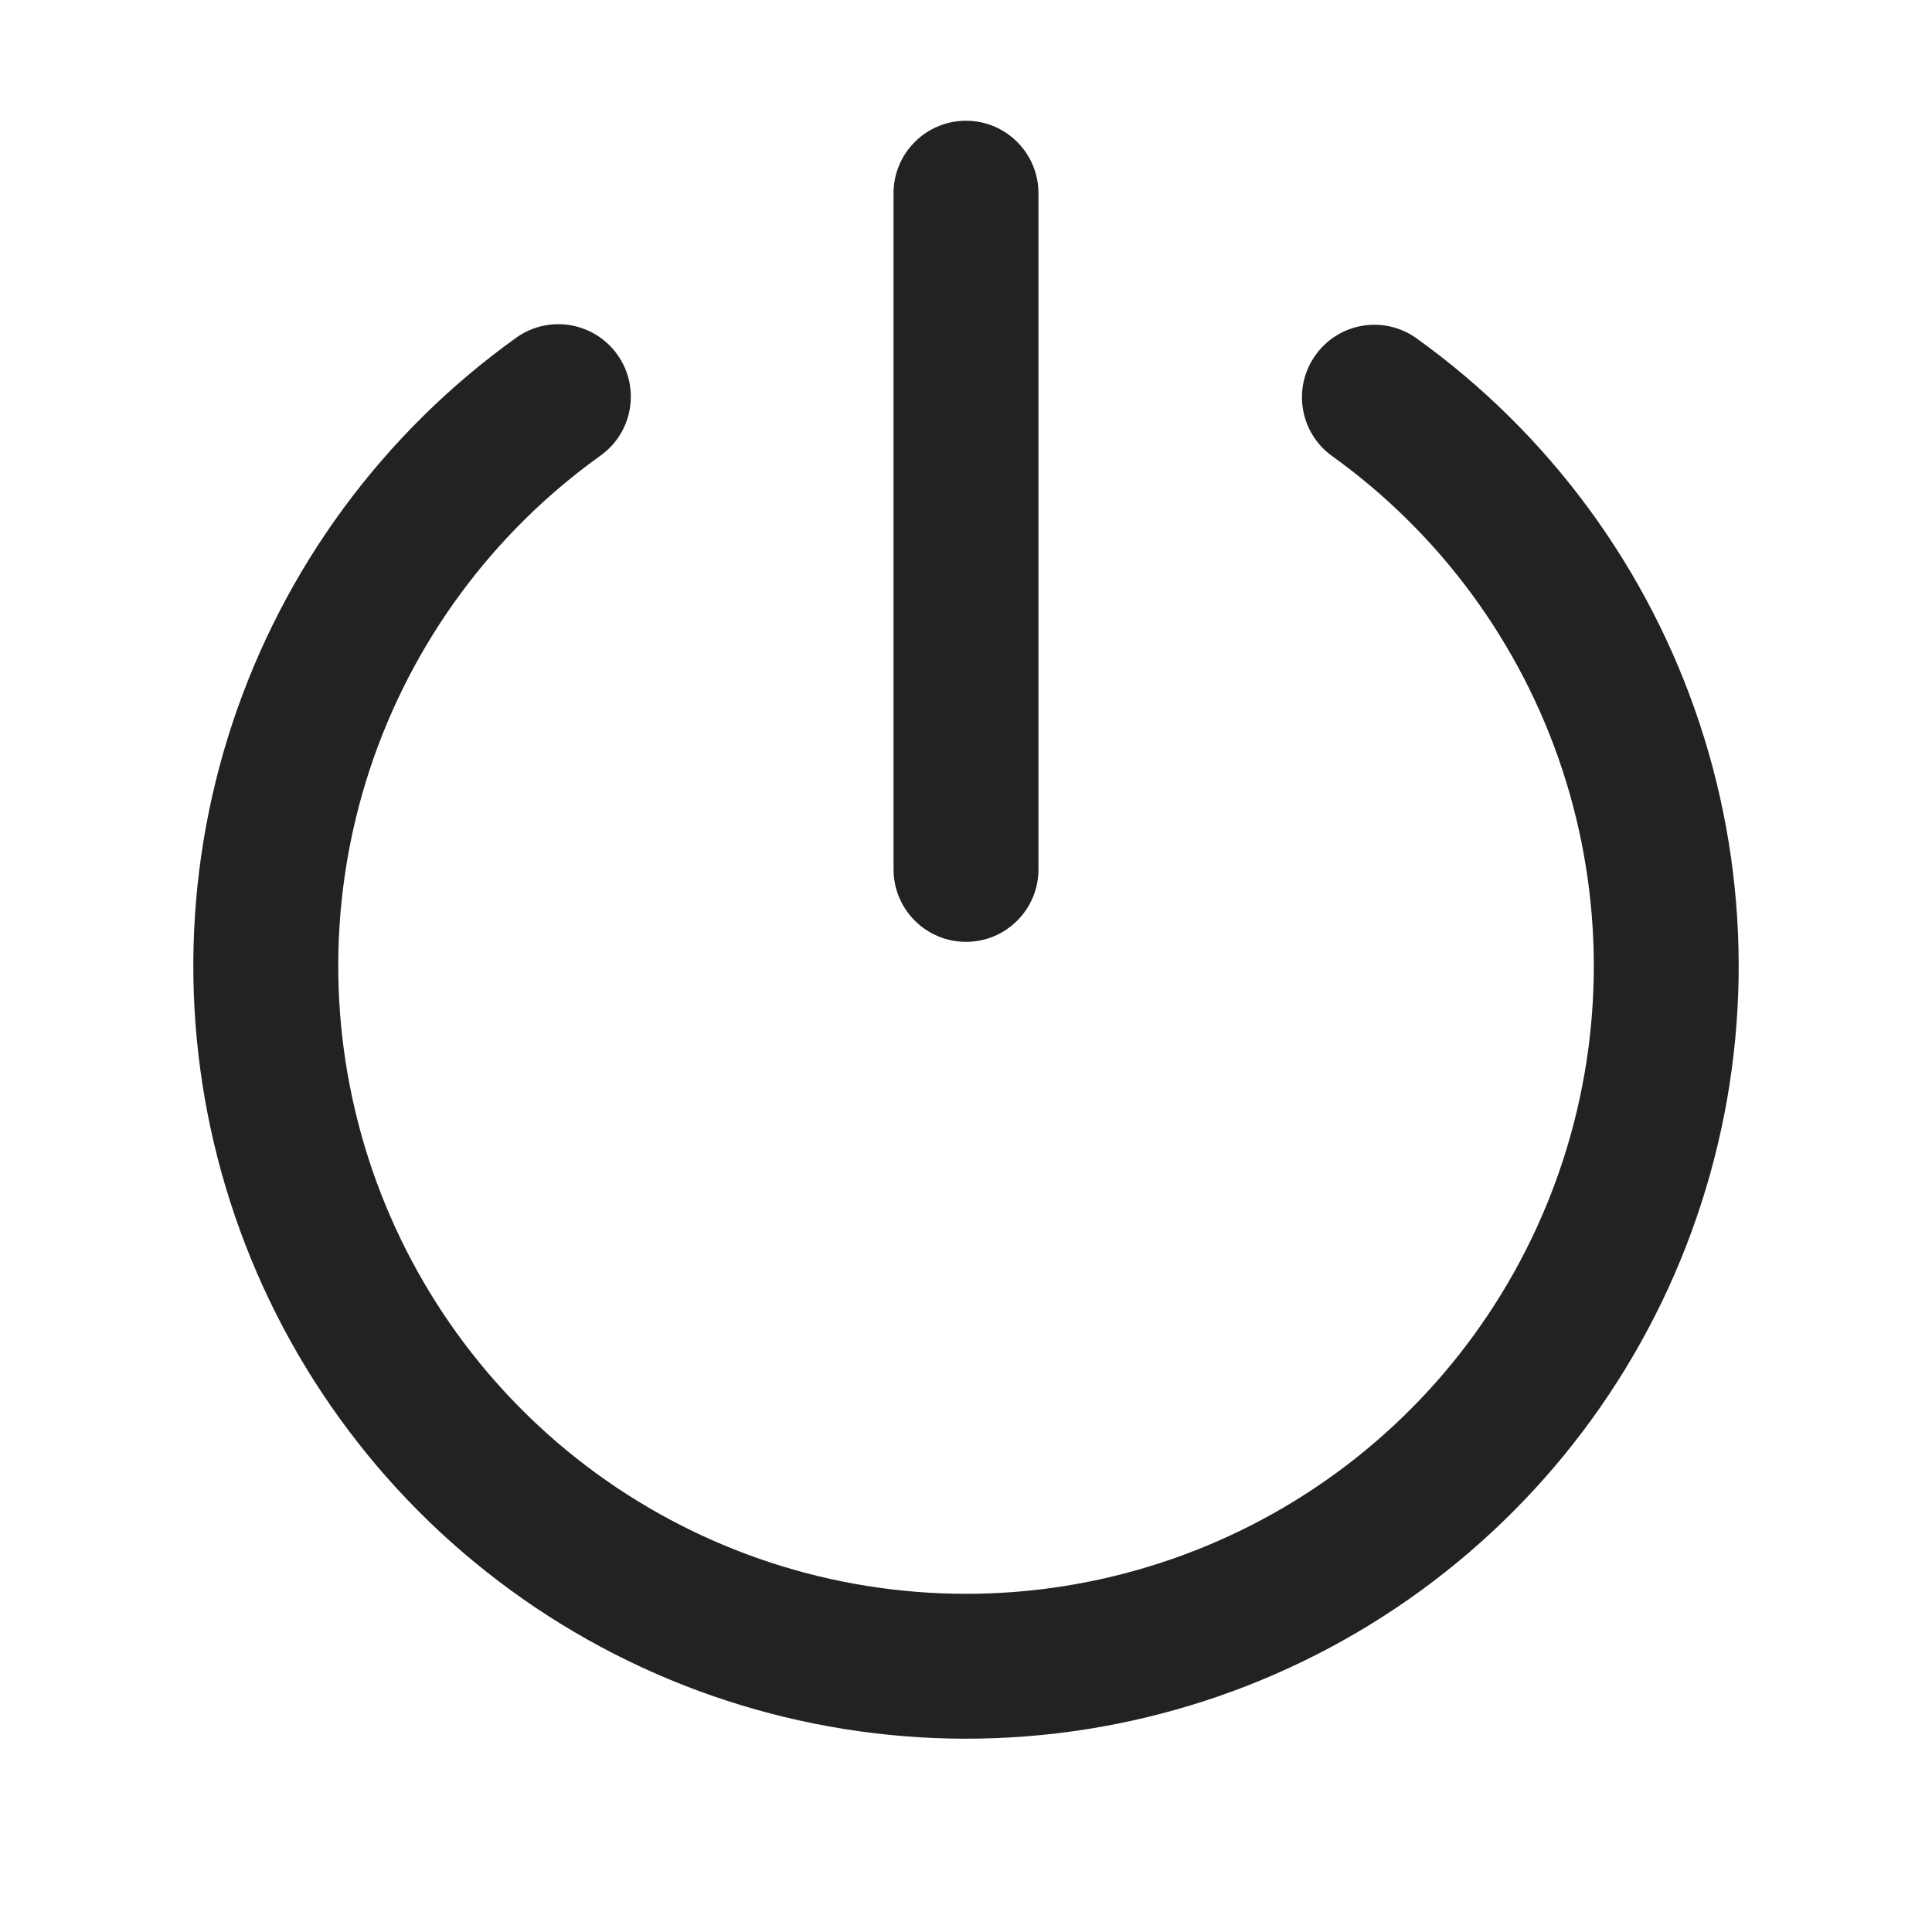 <svg width="20" height="20" viewBox="0 0 20 20" fill="none" xmlns="http://www.w3.org/2000/svg">
<path d="M10.75 2C10.75 1.586 10.414 1.25 10 1.25C9.586 1.25 9.25 1.586 9.25 2V9C9.25 9.414 9.586 9.75 10 9.75C10.414 9.75 10.75 9.414 10.75 9V2Z" fill="#222222"/>
<path d="M6.217 4.716C6.554 4.475 6.631 4.006 6.39 3.67C6.149 3.333 5.681 3.255 5.344 3.496C3.967 4.482 2.938 5.88 2.406 7.487C1.874 9.095 1.866 10.83 2.384 12.443C2.901 14.055 3.916 15.462 5.284 16.46C6.652 17.459 8.301 17.997 9.995 17.999C11.688 18 13.338 17.464 14.707 16.467C16.076 15.47 17.094 14.065 17.613 12.453C18.133 10.841 18.127 9.106 17.597 7.498C17.067 5.889 16.041 4.491 14.665 3.503C14.329 3.261 13.86 3.338 13.619 3.675C13.377 4.011 13.454 4.48 13.79 4.721C14.908 5.524 15.742 6.66 16.173 7.967C16.603 9.274 16.608 10.684 16.186 11.993C15.764 13.303 14.937 14.445 13.825 15.254C12.712 16.064 11.371 16.5 9.996 16.499C8.62 16.498 7.28 16.06 6.168 15.249C5.057 14.438 4.232 13.295 3.812 11.985C3.392 10.674 3.398 9.265 3.83 7.958C4.263 6.652 5.098 5.517 6.217 4.716Z" fill="#222222"/>
</svg>
